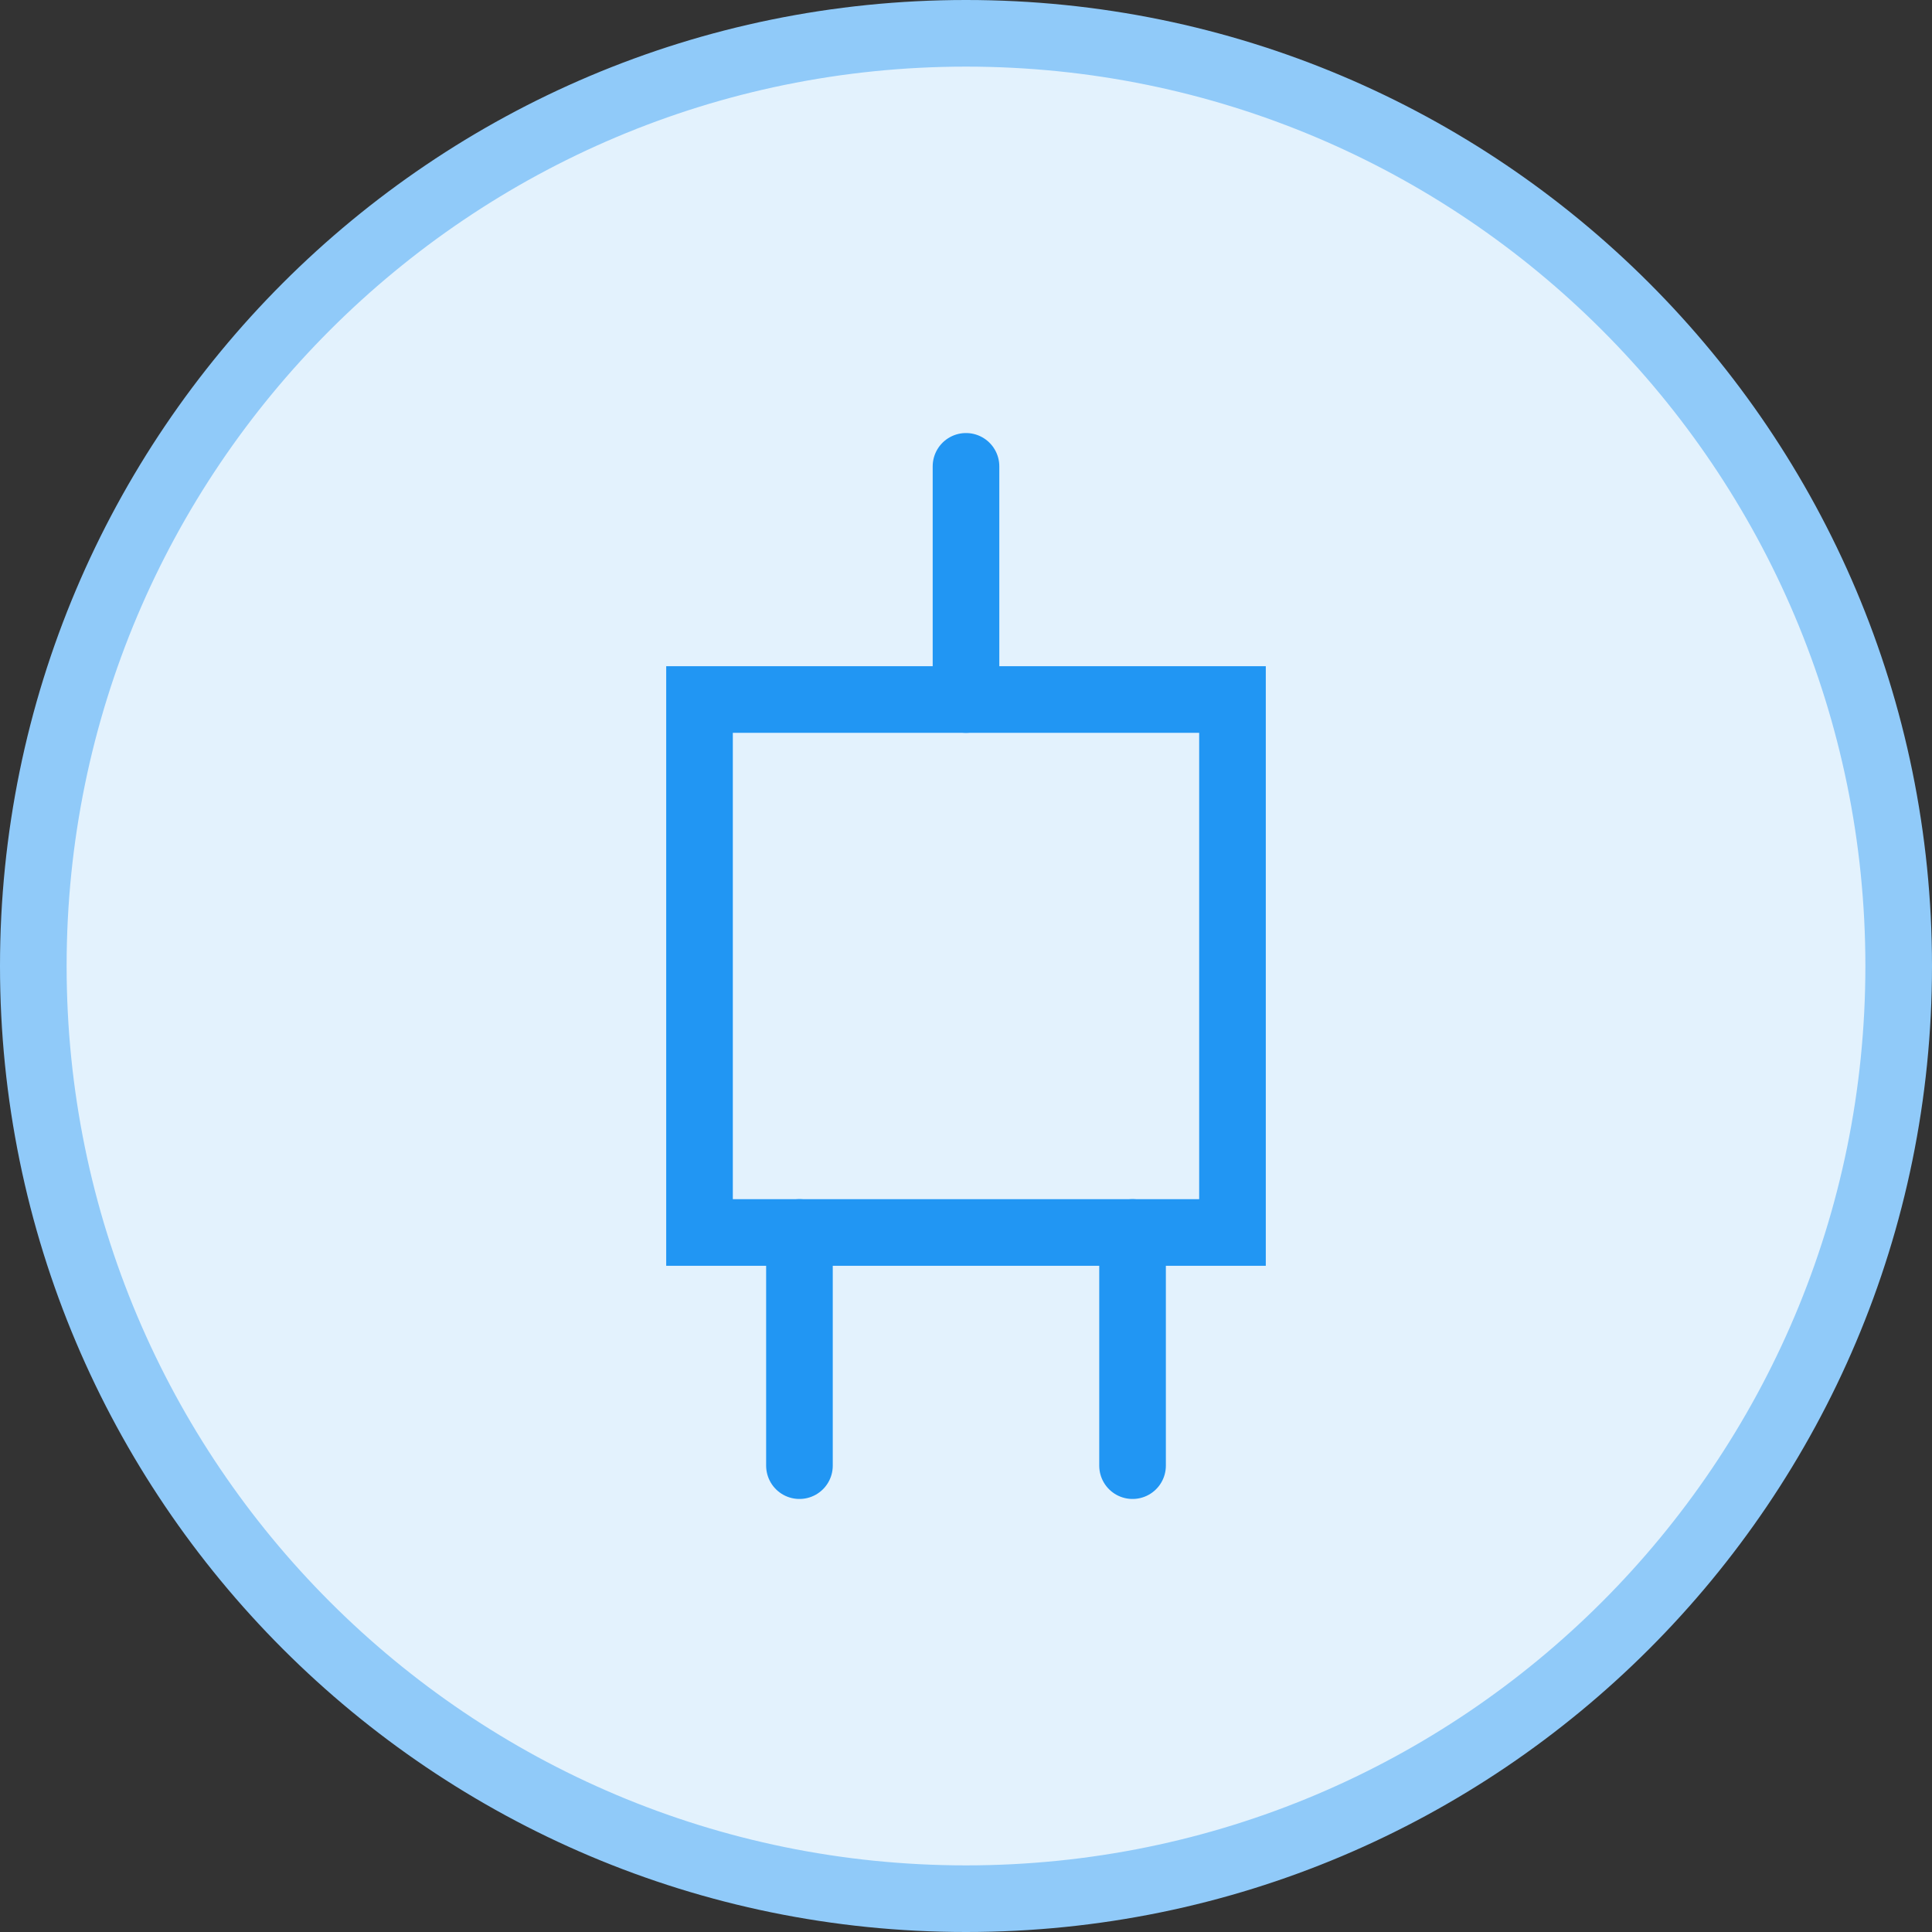 <?xml version="1.0" encoding="UTF-8"?>
<svg xmlns="http://www.w3.org/2000/svg" width="58" height="58" viewBox="0 0 58 58" fill="none">
  <rect x="0" y="0" width="58" height="58" fill="#333333" stroke="none"/>
  <path d="M29 57C44.464 57 57 44.464 57 29C57 13.536 44.464 1 29 1C13.536 1 1 13.536 1 29C1 44.464 13.536 57 29 57Z" fill="#E3F2FD" stroke="#90CAF9" stroke-width="2"></path>
  <path d="M21 21H37V37H21V21Z" stroke="#2196F3" stroke-width="2"></path>
  <path d="M29 14V21ZM24 37V44ZM34 37V44Z" fill="black"></path>
  <path d="M29 14V21M24 37V44M34 37V44" stroke="#2196F3" stroke-width="2" stroke-linecap="round"></path>
</svg>
